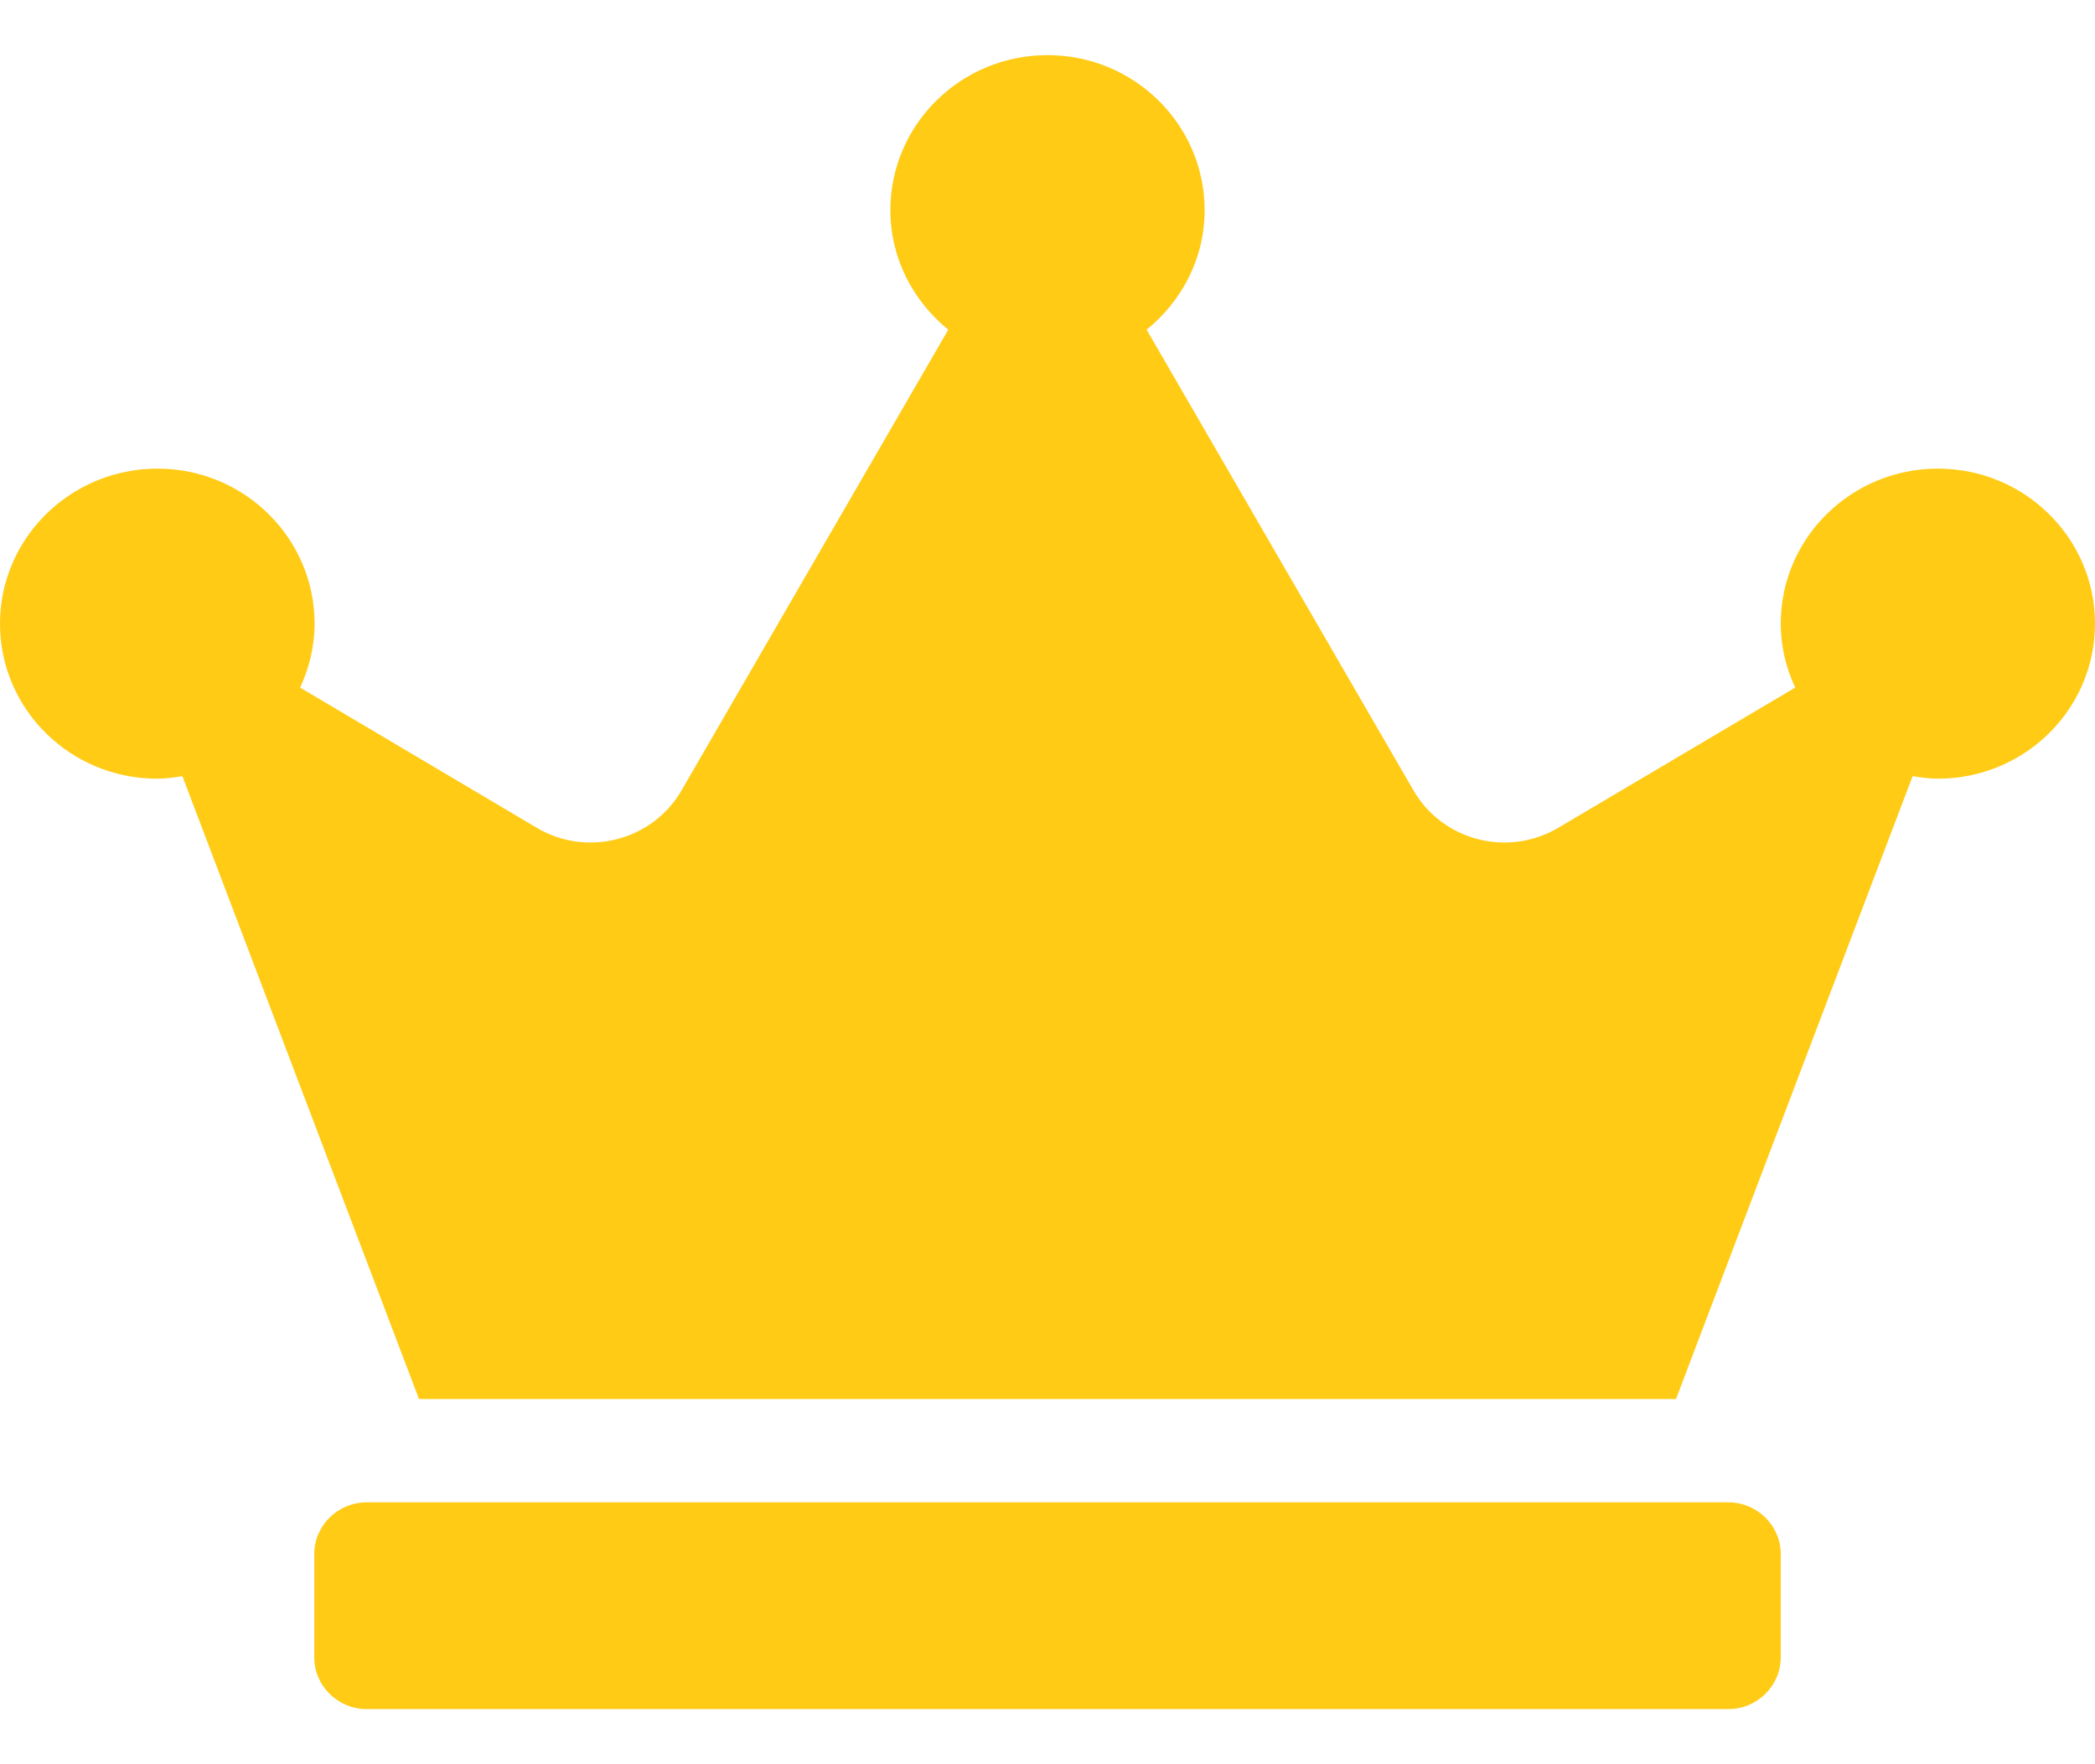 <svg width="19" height="16" viewBox="0 0 19 16" fill="none" xmlns="http://www.w3.org/2000/svg">
<g clip-path="url(#clip0_2715_19670)">
<path d="M15.675 13.625H3.325C3.064 13.625 2.85 13.836 2.85 14.094V15.031C2.85 15.289 3.064 15.5 3.325 15.5H15.675C15.936 15.5 16.15 15.289 16.15 15.031V14.094C16.15 13.836 15.936 13.625 15.675 13.625ZM17.575 4.25C16.788 4.25 16.15 4.88 16.15 5.656C16.15 5.864 16.198 6.058 16.281 6.236L14.131 7.508C13.674 7.777 13.083 7.625 12.819 7.168L10.399 2.99C10.717 2.732 10.925 2.346 10.925 1.906C10.925 1.13 10.287 0.5 9.5 0.5C8.713 0.5 8.075 1.13 8.075 1.906C8.075 2.346 8.283 2.732 8.6 2.99L6.181 7.168C5.917 7.625 5.323 7.777 4.869 7.508L2.722 6.236C2.803 6.061 2.853 5.864 2.853 5.656C2.853 4.88 2.215 4.25 1.428 4.25C0.641 4.25 0 4.88 0 5.656C0 6.433 0.638 7.062 1.425 7.062C1.502 7.062 1.579 7.051 1.654 7.039L3.8 12.688H15.2L17.346 7.039C17.421 7.051 17.498 7.062 17.575 7.062C18.362 7.062 19 6.433 19 5.656C19 4.88 18.362 4.25 17.575 4.25Z" fill="#FFCB15"/>
</g>
<defs>
<clipPath id="clip0_2715_19670">
<rect width="19" height="15" fill="white" transform="translate(0 0.5)"/>
</clipPath>
</defs>
</svg>
